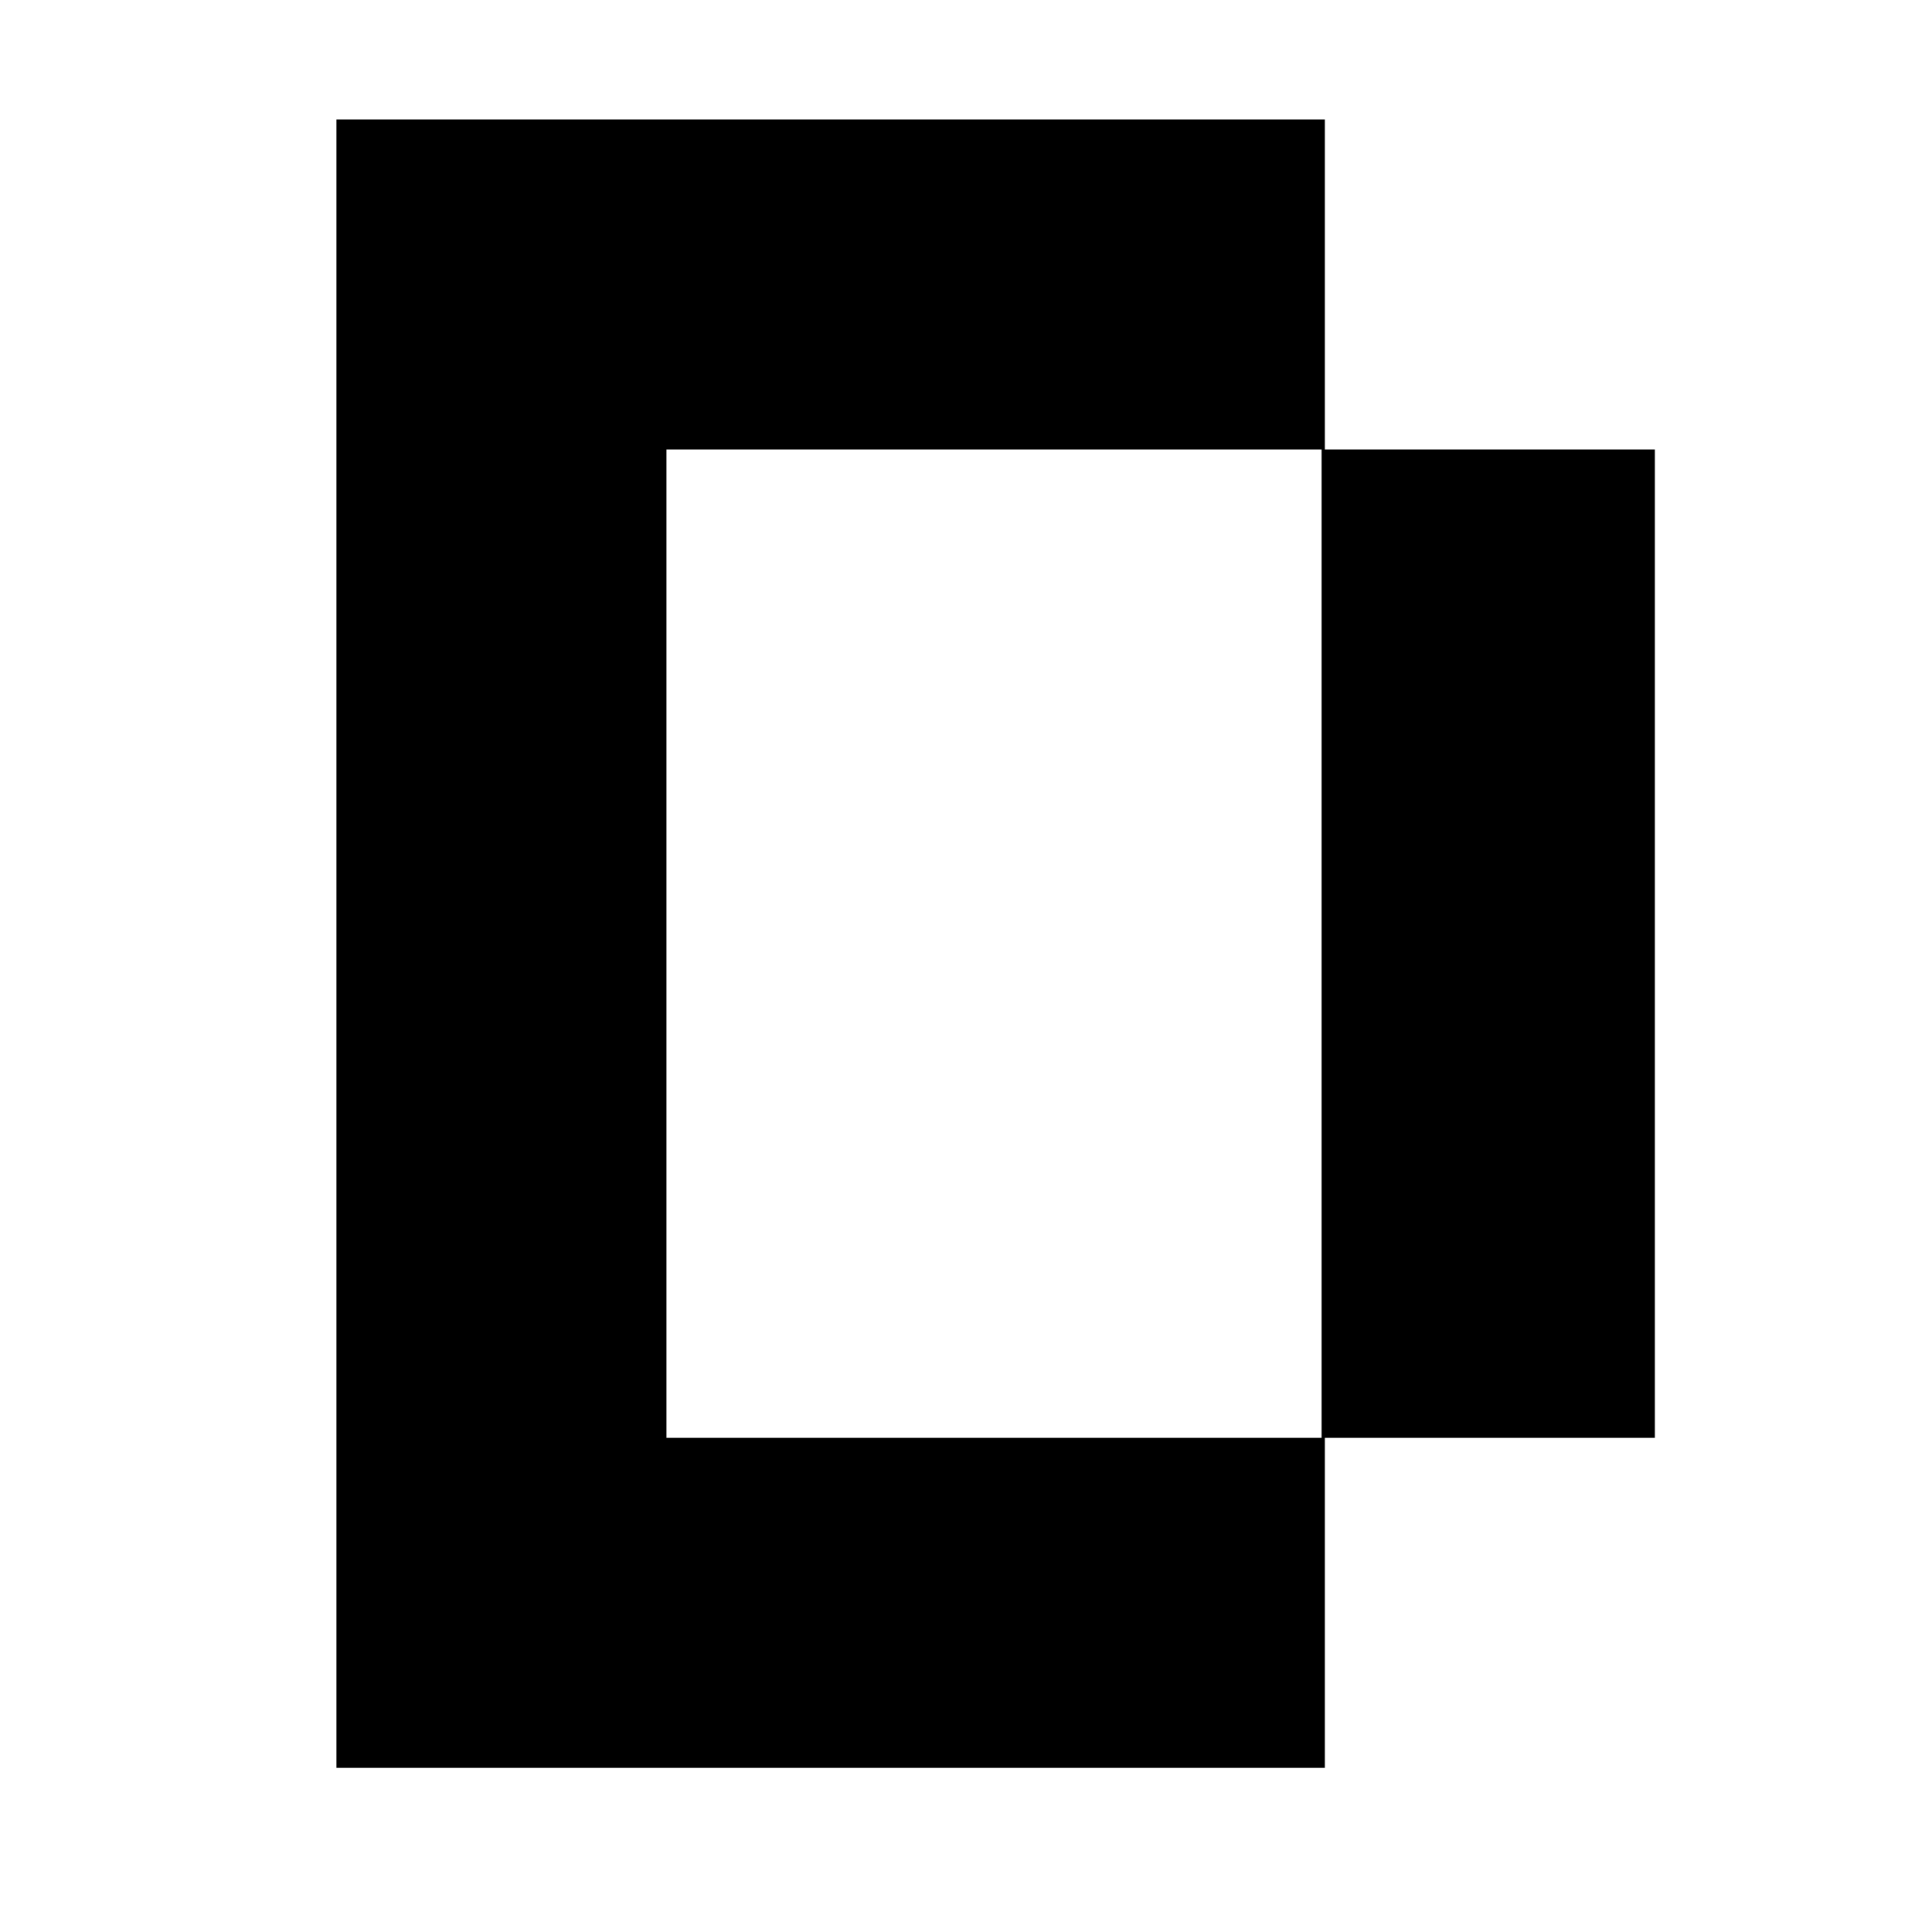 <svg xmlns="http://www.w3.org/2000/svg" xmlns:xlink="http://www.w3.org/1999/xlink" width="794" zoomAndPan="magnify" viewBox="0 0 594.96 595.5" height="794" preserveAspectRatio="xMidYMid meet" version="1.2"><defs/><g id="c7bc354a84"><g style="fill:#000000;fill-opacity:1;"><g transform="translate(103.432, 544.911)"><path style="stroke:none" d="M 406.375 -406.375 L 406.375 -101.719 L 304.656 -101.719 L 304.656 0 L 0 0 L 0 -508.094 L 304.656 -508.094 L 304.656 -406.375 Z M 303.656 -406.375 L 101.719 -406.375 L 101.719 -101.719 L 303.656 -101.719 Z M 303.656 -406.375 "/></g></g></g></svg>